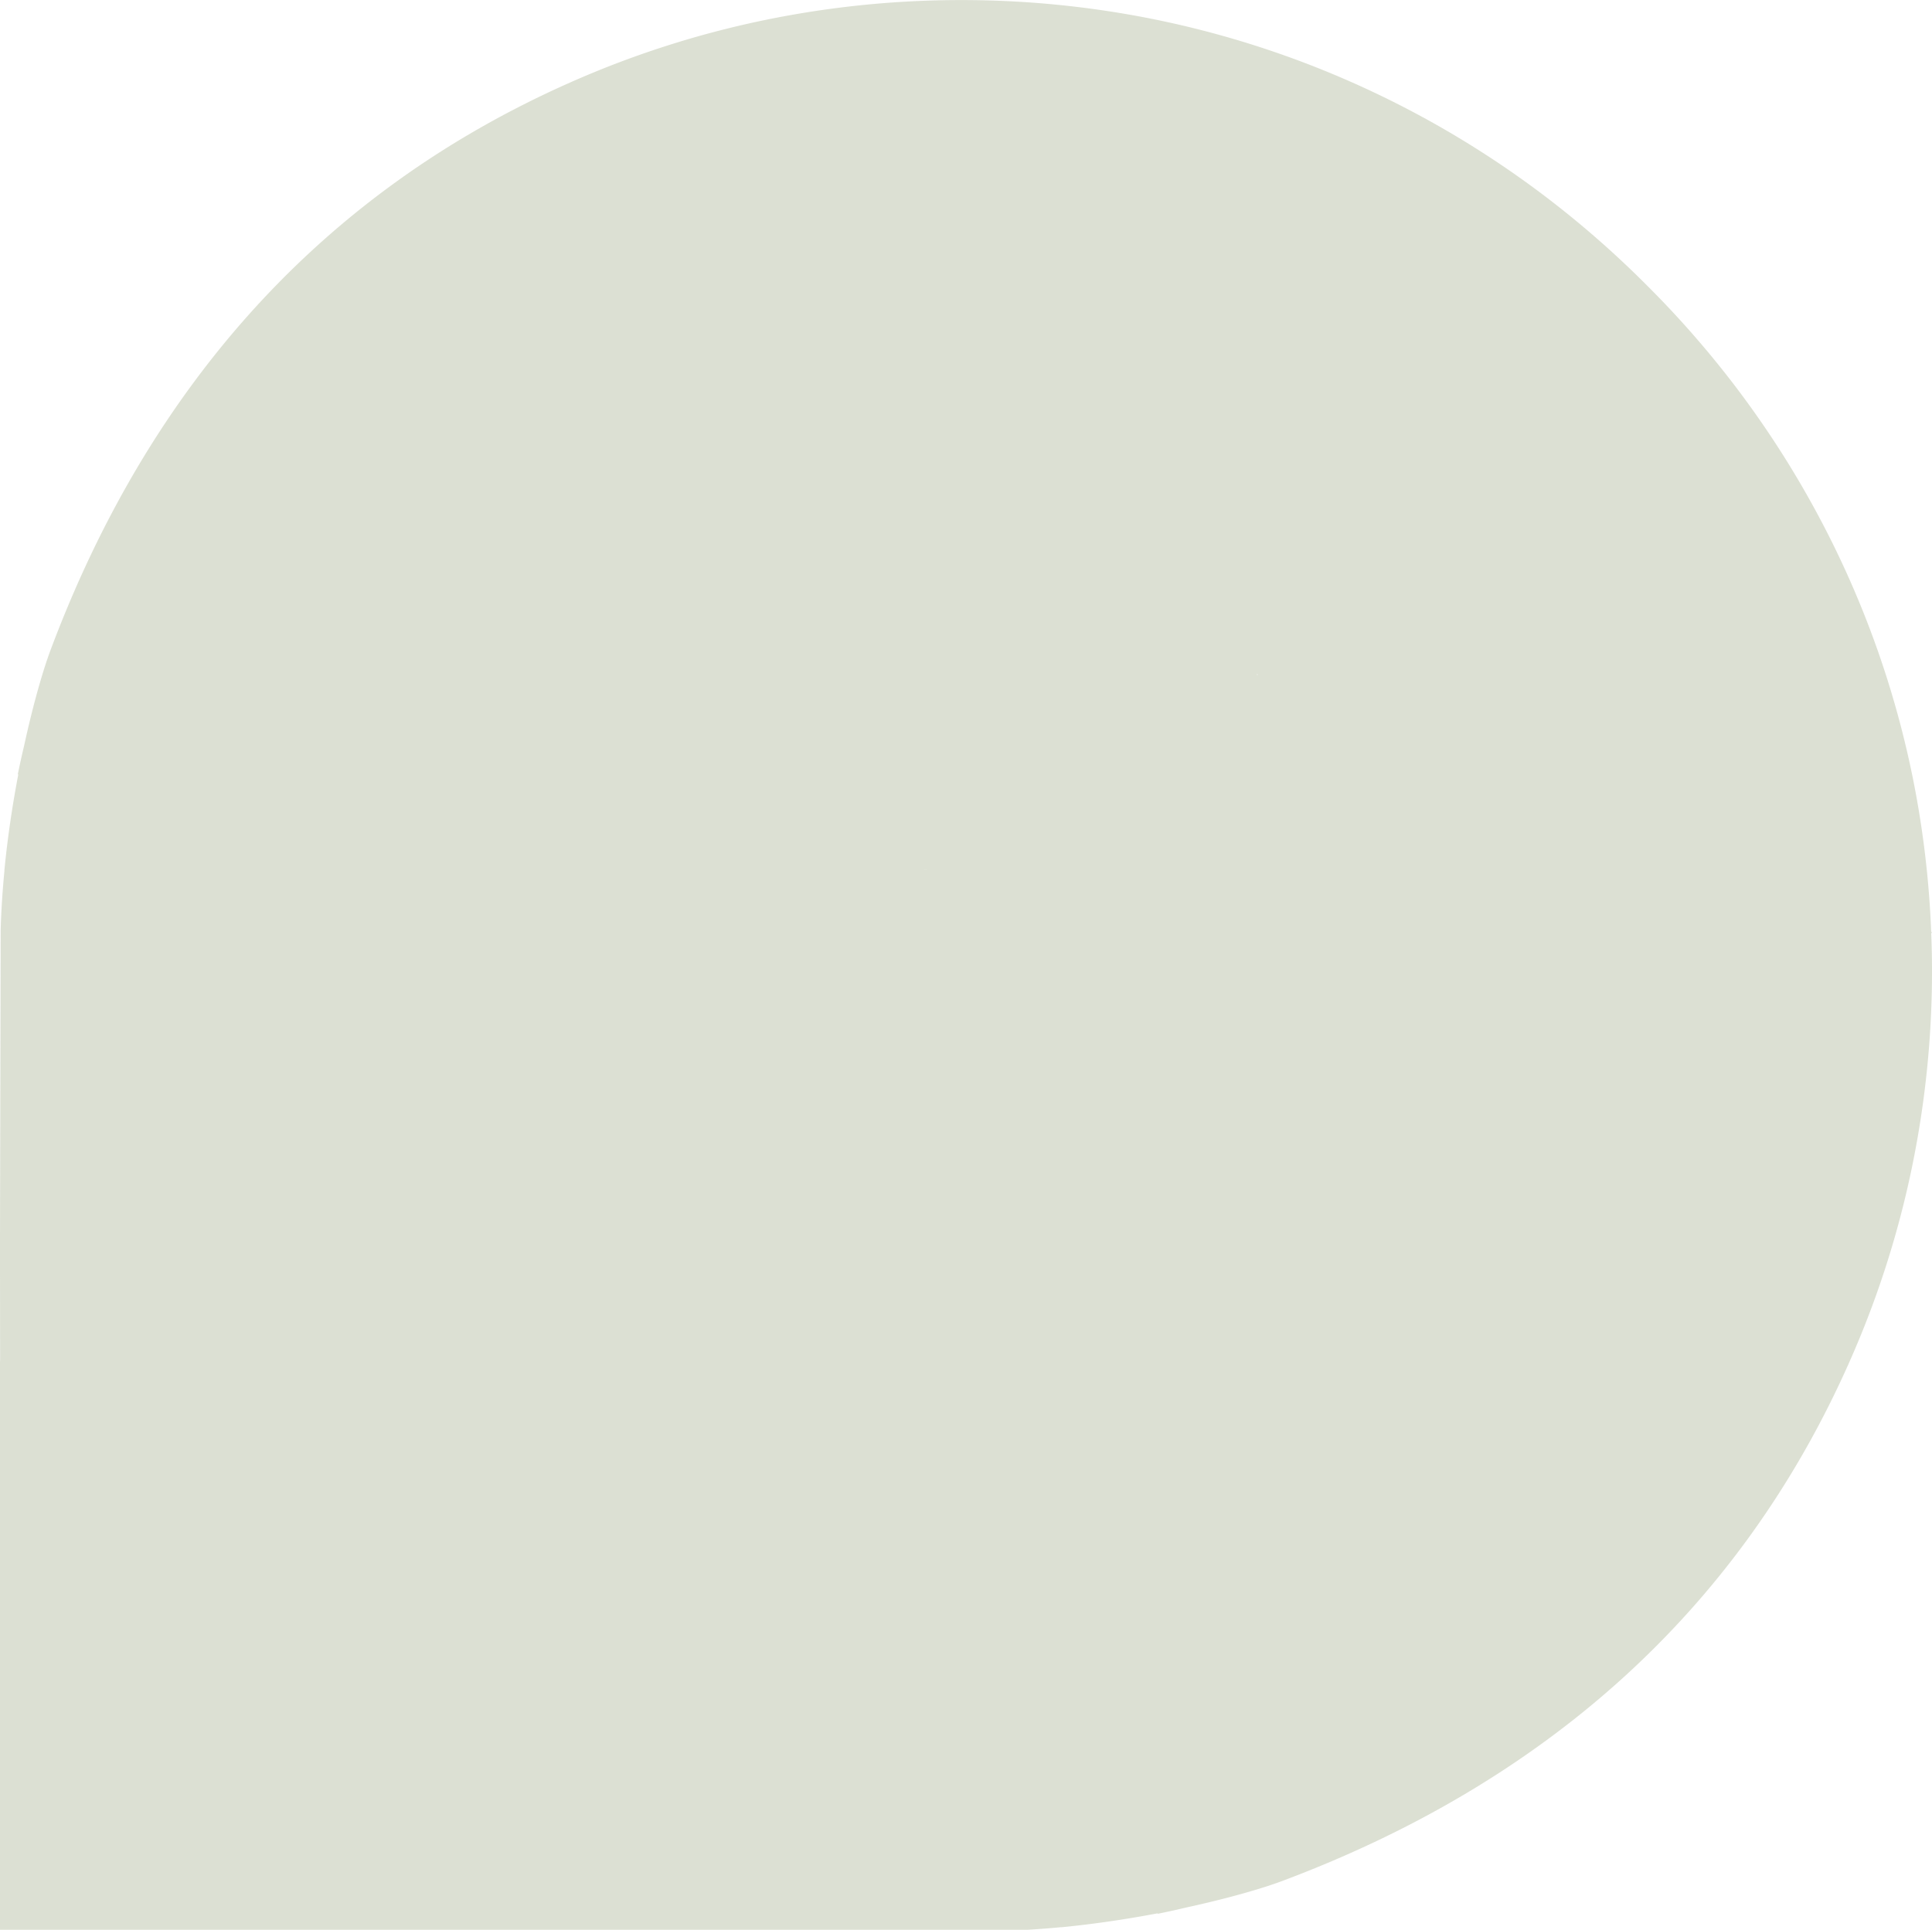 <svg xmlns="http://www.w3.org/2000/svg" width="433.273" height="432.88" viewBox="0 0 433.273 432.88">
  <path id="Path_171" data-name="Path 171" d="M-2209.731-1092.776v-7.653l-.025-20.2h.025v-127.6h-230.3c-2.6.154-5.175.351-7.713.594v-.021c-7.613.746-14.948,1.864-21.587,3.126v-.108c-2.171.438-4.344.925-6.509,1.434-6.353,1.384-11.808,2.832-15.93,4.086-2.187.667-4.016,1.283-5.413,1.807-58.387,21.859-102.356,60.129-127.334,116.544a214.618,214.618,0,0,0-14.037,43.8,217.805,217.805,0,0,0-4.453,43.7v.208c0,2.81.072,5.6.173,8.381l-.173.179c.058.05.123.093.187.143a217.271,217.271,0,0,0,4.194,34.879,215.018,215.018,0,0,0,13.966,43.8,216.85,216.85,0,0,0,30.641,49.848,219.308,219.308,0,0,0,14.978,16.5,220.678,220.678,0,0,0,16.51,14.984,216.827,216.827,0,0,0,49.849,30.642,215.113,215.113,0,0,0,43.8,13.966,217.7,217.7,0,0,0,43.583,4.38h.208a217.818,217.818,0,0,0,43.7-4.452,214.634,214.634,0,0,0,43.8-14.038c56.415-24.978,94.677-68.947,116.536-127.341.523-1.4,1.141-3.219,1.807-5.406,1.255-4.122,2.711-9.585,4.087-15.93q.773-3.248,1.44-6.517h-.114c1.269-6.639,2.388-13.966,3.125-21.58h-.021c.423-4.366.724-8.833.853-13.335Zm-281.886,126.2h-.15v-.151h.15Zm74.066-43.754.015-.022h.974Z" transform="translate(-2209.731 -815.342) rotate(180)" fill="#516627" opacity="0.2"/>
</svg>
